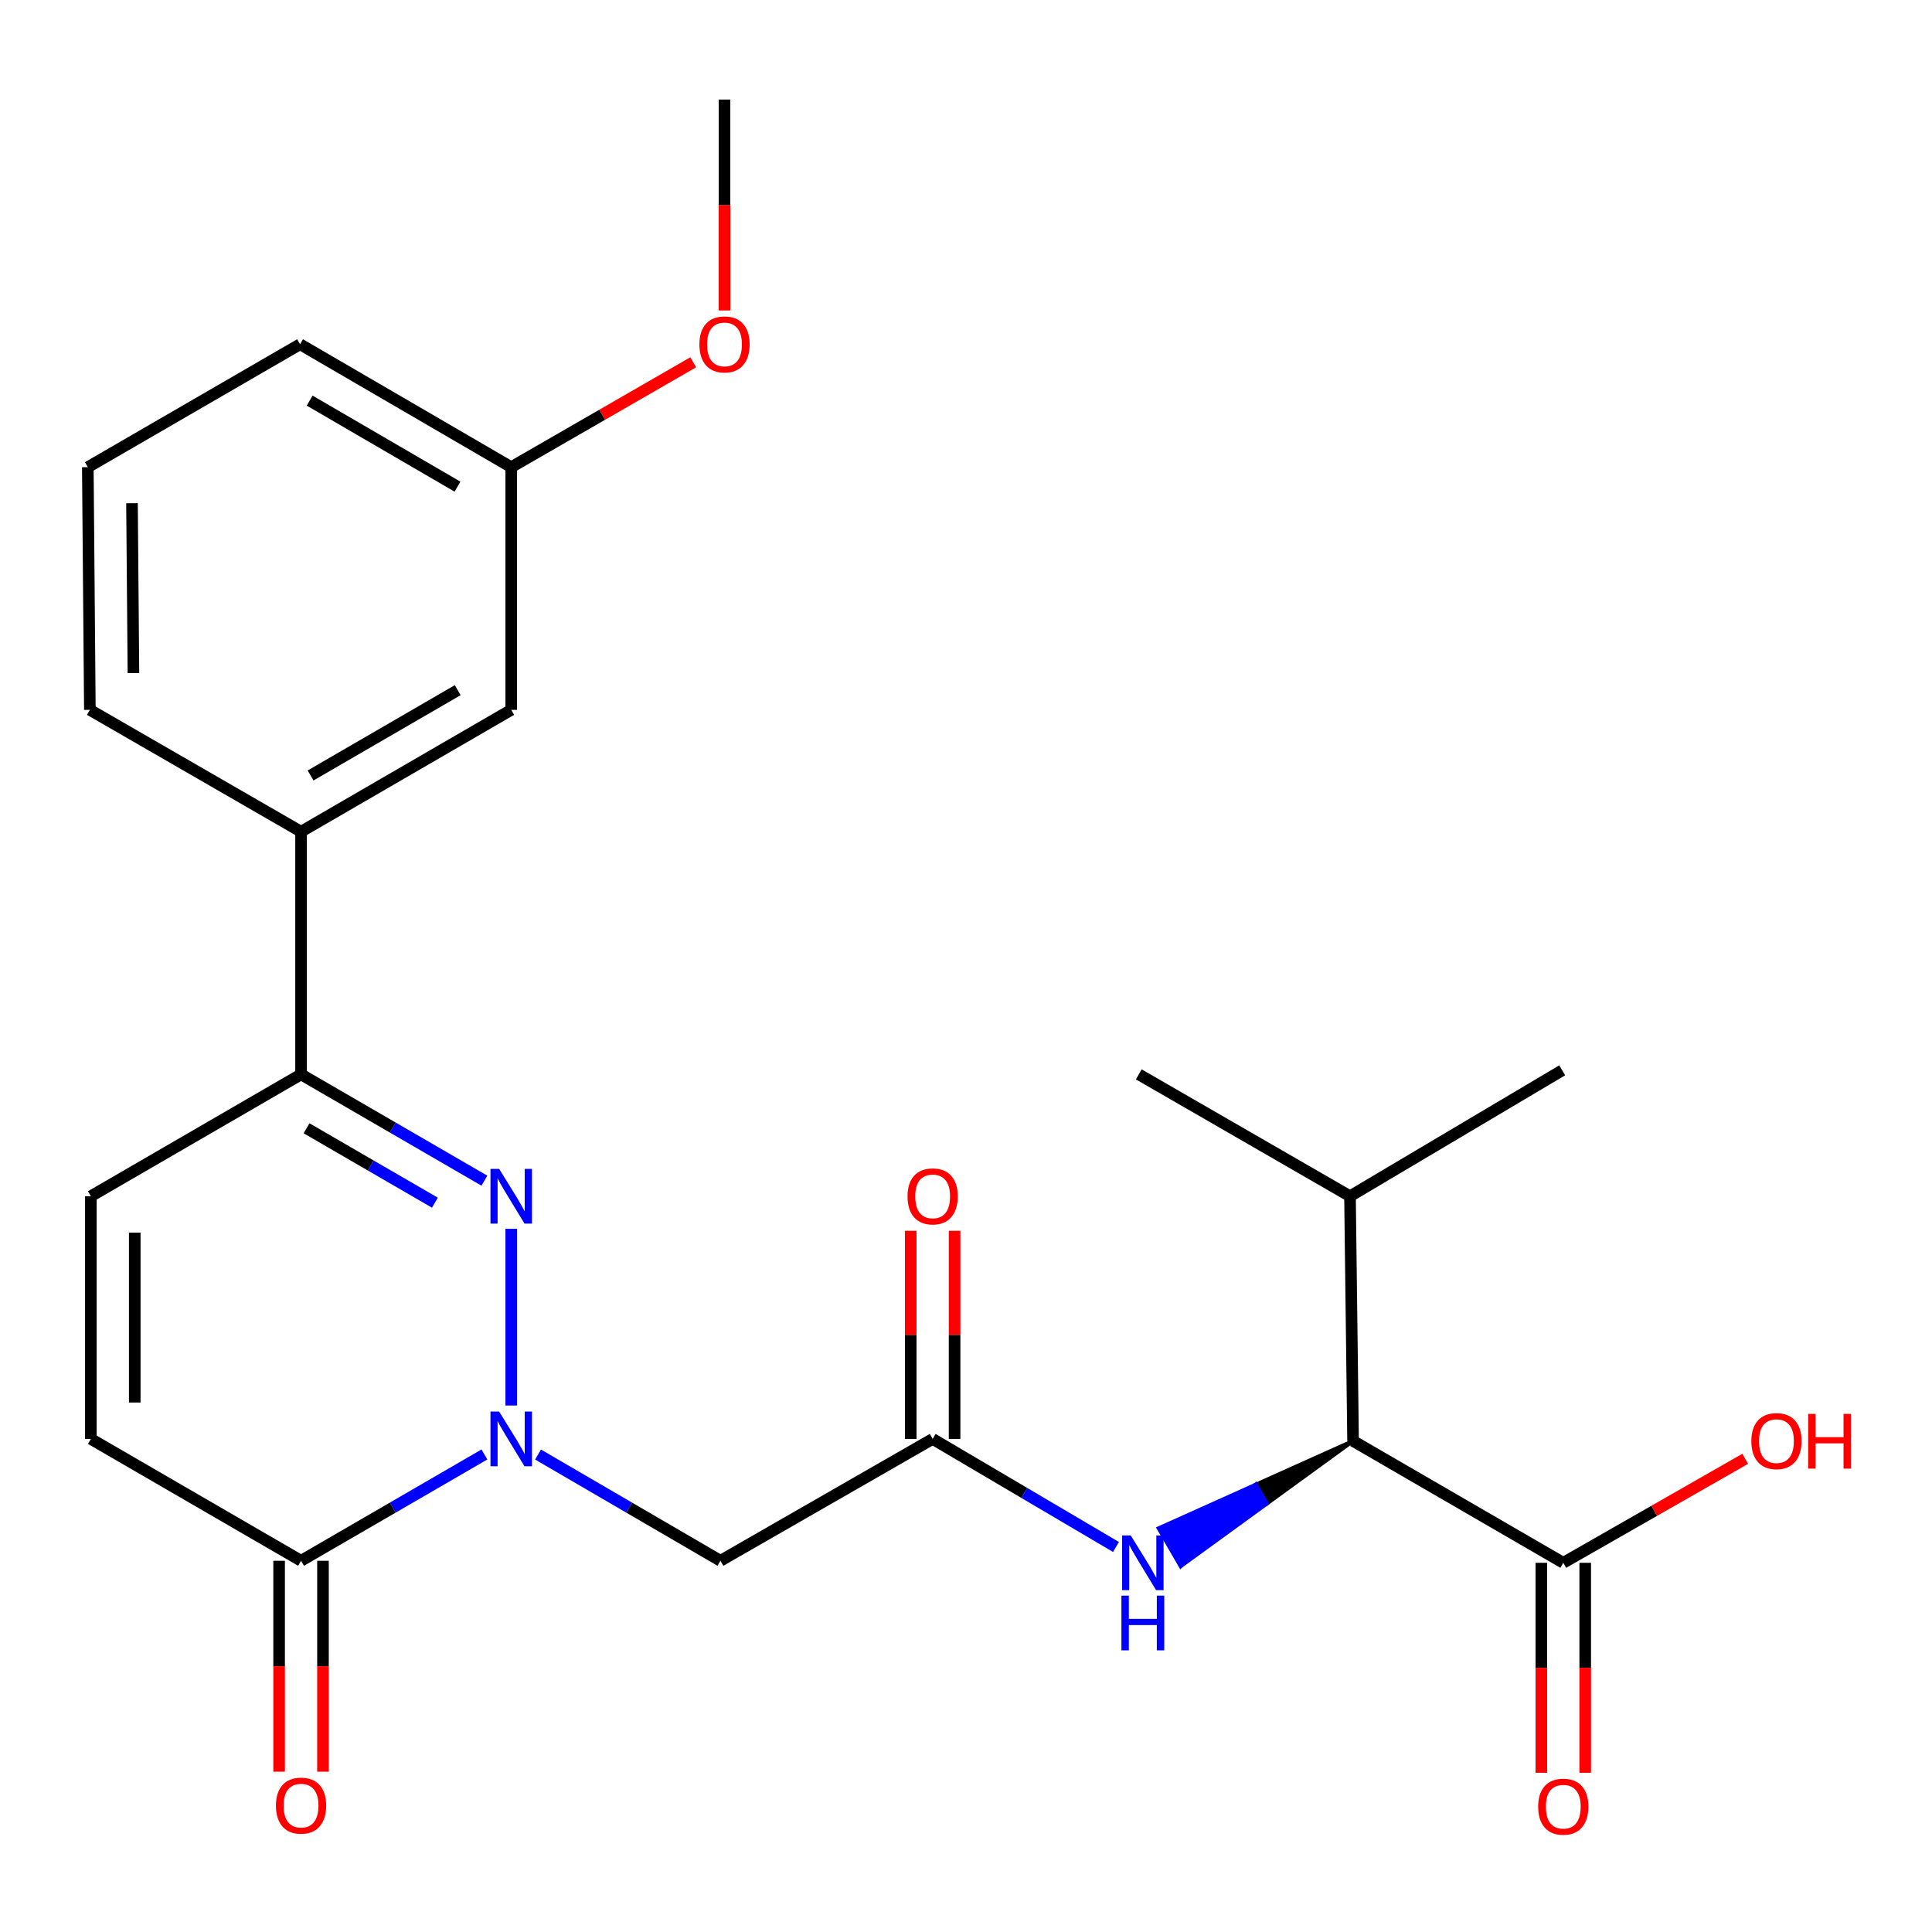<?xml version='1.0' encoding='iso-8859-1'?>
<svg version='1.1' baseProfile='full'
              xmlns='http://www.w3.org/2000/svg'
                      xmlns:rdkit='http://www.rdkit.org/xml'
                      xmlns:xlink='http://www.w3.org/1999/xlink'
                  xml:space='preserve'
width='1000px' height='1000px' viewBox='0 0 1000 1000'>
<!-- END OF HEADER -->
<rect style='opacity:1.0;fill:#FFFFFF;stroke:none' width='1000' height='1000' x='0' y='0'> </rect>
<path class='bond-0' d='M 264.614,727.486 L 264.614,636.033' style='fill:none;fill-rule:evenodd;stroke:#0000FF;stroke-width:6px;stroke-linecap:butt;stroke-linejoin:miter;stroke-opacity:1' />
<path class='bond-1' d='M 250.73,752.835 L 203.276,780.345' style='fill:none;fill-rule:evenodd;stroke:#0000FF;stroke-width:6px;stroke-linecap:butt;stroke-linejoin:miter;stroke-opacity:1' />
<path class='bond-1' d='M 203.276,780.345 L 155.823,807.855' style='fill:none;fill-rule:evenodd;stroke:#000000;stroke-width:6px;stroke-linecap:butt;stroke-linejoin:miter;stroke-opacity:1' />
<path class='bond-3' d='M 278.487,752.866 L 325.693,780.361' style='fill:none;fill-rule:evenodd;stroke:#0000FF;stroke-width:6px;stroke-linecap:butt;stroke-linejoin:miter;stroke-opacity:1' />
<path class='bond-3' d='M 325.693,780.361 L 372.9,807.855' style='fill:none;fill-rule:evenodd;stroke:#000000;stroke-width:6px;stroke-linecap:butt;stroke-linejoin:miter;stroke-opacity:1' />
<path class='bond-2' d='M 250.73,611.116 L 203.276,583.606' style='fill:none;fill-rule:evenodd;stroke:#0000FF;stroke-width:6px;stroke-linecap:butt;stroke-linejoin:miter;stroke-opacity:1' />
<path class='bond-2' d='M 203.276,583.606 L 155.823,556.096' style='fill:none;fill-rule:evenodd;stroke:#000000;stroke-width:6px;stroke-linecap:butt;stroke-linejoin:miter;stroke-opacity:1' />
<path class='bond-2' d='M 225.104,622.51 L 191.887,603.253' style='fill:none;fill-rule:evenodd;stroke:#0000FF;stroke-width:6px;stroke-linecap:butt;stroke-linejoin:miter;stroke-opacity:1' />
<path class='bond-2' d='M 191.887,603.253 L 158.669,583.995' style='fill:none;fill-rule:evenodd;stroke:#000000;stroke-width:6px;stroke-linecap:butt;stroke-linejoin:miter;stroke-opacity:1' />
<path class='bond-5' d='M 155.823,807.855 L 47.032,744.786' style='fill:none;fill-rule:evenodd;stroke:#000000;stroke-width:6px;stroke-linecap:butt;stroke-linejoin:miter;stroke-opacity:1' />
<path class='bond-11' d='M 144.468,807.855 L 144.468,862.44' style='fill:none;fill-rule:evenodd;stroke:#000000;stroke-width:6px;stroke-linecap:butt;stroke-linejoin:miter;stroke-opacity:1' />
<path class='bond-11' d='M 144.468,862.44 L 144.468,917.025' style='fill:none;fill-rule:evenodd;stroke:#FF0000;stroke-width:6px;stroke-linecap:butt;stroke-linejoin:miter;stroke-opacity:1' />
<path class='bond-11' d='M 167.177,807.855 L 167.177,862.44' style='fill:none;fill-rule:evenodd;stroke:#000000;stroke-width:6px;stroke-linecap:butt;stroke-linejoin:miter;stroke-opacity:1' />
<path class='bond-11' d='M 167.177,862.44 L 167.177,917.025' style='fill:none;fill-rule:evenodd;stroke:#FF0000;stroke-width:6px;stroke-linecap:butt;stroke-linejoin:miter;stroke-opacity:1' />
<path class='bond-10' d='M 155.823,556.096 L 155.823,430.487' style='fill:none;fill-rule:evenodd;stroke:#000000;stroke-width:6px;stroke-linecap:butt;stroke-linejoin:miter;stroke-opacity:1' />
<path class='bond-25' d='M 155.823,556.096 L 47.032,619.165' style='fill:none;fill-rule:evenodd;stroke:#000000;stroke-width:6px;stroke-linecap:butt;stroke-linejoin:miter;stroke-opacity:1' />
<path class='bond-4' d='M 372.9,807.855 L 482.738,744.786' style='fill:none;fill-rule:evenodd;stroke:#000000;stroke-width:6px;stroke-linecap:butt;stroke-linejoin:miter;stroke-opacity:1' />
<path class='bond-7' d='M 482.738,744.786 L 530.185,772.749' style='fill:none;fill-rule:evenodd;stroke:#000000;stroke-width:6px;stroke-linecap:butt;stroke-linejoin:miter;stroke-opacity:1' />
<path class='bond-7' d='M 530.185,772.749 L 577.632,800.712' style='fill:none;fill-rule:evenodd;stroke:#0000FF;stroke-width:6px;stroke-linecap:butt;stroke-linejoin:miter;stroke-opacity:1' />
<path class='bond-12' d='M 494.093,744.786 L 494.093,690.926' style='fill:none;fill-rule:evenodd;stroke:#000000;stroke-width:6px;stroke-linecap:butt;stroke-linejoin:miter;stroke-opacity:1' />
<path class='bond-12' d='M 494.093,690.926 L 494.093,637.065' style='fill:none;fill-rule:evenodd;stroke:#FF0000;stroke-width:6px;stroke-linecap:butt;stroke-linejoin:miter;stroke-opacity:1' />
<path class='bond-12' d='M 471.384,744.786 L 471.384,690.926' style='fill:none;fill-rule:evenodd;stroke:#000000;stroke-width:6px;stroke-linecap:butt;stroke-linejoin:miter;stroke-opacity:1' />
<path class='bond-12' d='M 471.384,690.926 L 471.384,637.065' style='fill:none;fill-rule:evenodd;stroke:#FF0000;stroke-width:6px;stroke-linecap:butt;stroke-linejoin:miter;stroke-opacity:1' />
<path class='bond-6' d='M 47.032,744.786 L 47.032,619.165' style='fill:none;fill-rule:evenodd;stroke:#000000;stroke-width:6px;stroke-linecap:butt;stroke-linejoin:miter;stroke-opacity:1' />
<path class='bond-6' d='M 69.741,725.943 L 69.741,638.008' style='fill:none;fill-rule:evenodd;stroke:#000000;stroke-width:6px;stroke-linecap:butt;stroke-linejoin:miter;stroke-opacity:1' />
<path class='bond-8' d='M 700.346,745.833 L 650.033,768.432 L 655.727,778.256 Z' style='fill:#000000;fill-rule:evenodd;fill-opacity:1;stroke:#000000;stroke-width:2px;stroke-linecap:butt;stroke-linejoin:miter;stroke-opacity:1;' />
<path class='bond-8' d='M 650.033,768.432 L 611.108,810.679 L 599.72,791.031 Z' style='fill:#0000FF;fill-rule:evenodd;fill-opacity:1;stroke:#0000FF;stroke-width:2px;stroke-linecap:butt;stroke-linejoin:miter;stroke-opacity:1;' />
<path class='bond-8' d='M 650.033,768.432 L 655.727,778.256 L 611.108,810.679 Z' style='fill:#0000FF;fill-rule:evenodd;fill-opacity:1;stroke:#0000FF;stroke-width:2px;stroke-linecap:butt;stroke-linejoin:miter;stroke-opacity:1;' />
<path class='bond-9' d='M 700.346,745.833 L 809.149,808.903' style='fill:none;fill-rule:evenodd;stroke:#000000;stroke-width:6px;stroke-linecap:butt;stroke-linejoin:miter;stroke-opacity:1' />
<path class='bond-15' d='M 700.346,745.833 L 698.756,619.165' style='fill:none;fill-rule:evenodd;stroke:#000000;stroke-width:6px;stroke-linecap:butt;stroke-linejoin:miter;stroke-opacity:1' />
<path class='bond-14' d='M 797.795,808.903 L 797.795,863.241' style='fill:none;fill-rule:evenodd;stroke:#000000;stroke-width:6px;stroke-linecap:butt;stroke-linejoin:miter;stroke-opacity:1' />
<path class='bond-14' d='M 797.795,863.241 L 797.795,917.58' style='fill:none;fill-rule:evenodd;stroke:#FF0000;stroke-width:6px;stroke-linecap:butt;stroke-linejoin:miter;stroke-opacity:1' />
<path class='bond-14' d='M 820.504,808.903 L 820.504,863.241' style='fill:none;fill-rule:evenodd;stroke:#000000;stroke-width:6px;stroke-linecap:butt;stroke-linejoin:miter;stroke-opacity:1' />
<path class='bond-14' d='M 820.504,863.241 L 820.504,917.58' style='fill:none;fill-rule:evenodd;stroke:#FF0000;stroke-width:6px;stroke-linecap:butt;stroke-linejoin:miter;stroke-opacity:1' />
<path class='bond-16' d='M 809.149,808.903 L 856.232,781.991' style='fill:none;fill-rule:evenodd;stroke:#000000;stroke-width:6px;stroke-linecap:butt;stroke-linejoin:miter;stroke-opacity:1' />
<path class='bond-16' d='M 856.232,781.991 L 903.315,755.08' style='fill:none;fill-rule:evenodd;stroke:#FF0000;stroke-width:6px;stroke-linecap:butt;stroke-linejoin:miter;stroke-opacity:1' />
<path class='bond-13' d='M 155.823,430.487 L 264.614,367.418' style='fill:none;fill-rule:evenodd;stroke:#000000;stroke-width:6px;stroke-linecap:butt;stroke-linejoin:miter;stroke-opacity:1' />
<path class='bond-13' d='M 160.752,401.38 L 236.905,357.231' style='fill:none;fill-rule:evenodd;stroke:#000000;stroke-width:6px;stroke-linecap:butt;stroke-linejoin:miter;stroke-opacity:1' />
<path class='bond-19' d='M 155.823,430.487 L 46.514,367.418' style='fill:none;fill-rule:evenodd;stroke:#000000;stroke-width:6px;stroke-linecap:butt;stroke-linejoin:miter;stroke-opacity:1' />
<path class='bond-17' d='M 264.614,367.418 L 264.614,241.809' style='fill:none;fill-rule:evenodd;stroke:#000000;stroke-width:6px;stroke-linecap:butt;stroke-linejoin:miter;stroke-opacity:1' />
<path class='bond-22' d='M 698.756,619.165 L 808.594,554.001' style='fill:none;fill-rule:evenodd;stroke:#000000;stroke-width:6px;stroke-linecap:butt;stroke-linejoin:miter;stroke-opacity:1' />
<path class='bond-23' d='M 698.756,619.165 L 589.435,556.096' style='fill:none;fill-rule:evenodd;stroke:#000000;stroke-width:6px;stroke-linecap:butt;stroke-linejoin:miter;stroke-opacity:1' />
<path class='bond-18' d='M 264.614,241.809 L 311.718,214.661' style='fill:none;fill-rule:evenodd;stroke:#000000;stroke-width:6px;stroke-linecap:butt;stroke-linejoin:miter;stroke-opacity:1' />
<path class='bond-18' d='M 311.718,214.661 L 358.822,187.513' style='fill:none;fill-rule:evenodd;stroke:#FF0000;stroke-width:6px;stroke-linecap:butt;stroke-linejoin:miter;stroke-opacity:1' />
<path class='bond-26' d='M 264.614,241.809 L 155.305,178.184' style='fill:none;fill-rule:evenodd;stroke:#000000;stroke-width:6px;stroke-linecap:butt;stroke-linejoin:miter;stroke-opacity:1' />
<path class='bond-26' d='M 236.793,251.892 L 160.278,207.355' style='fill:none;fill-rule:evenodd;stroke:#000000;stroke-width:6px;stroke-linecap:butt;stroke-linejoin:miter;stroke-opacity:1' />
<path class='bond-24' d='M 375.007,160.698 L 375.007,106.113' style='fill:none;fill-rule:evenodd;stroke:#FF0000;stroke-width:6px;stroke-linecap:butt;stroke-linejoin:miter;stroke-opacity:1' />
<path class='bond-24' d='M 375.007,106.113 L 375.007,51.529' style='fill:none;fill-rule:evenodd;stroke:#000000;stroke-width:6px;stroke-linecap:butt;stroke-linejoin:miter;stroke-opacity:1' />
<path class='bond-20' d='M 46.514,367.418 L 45.455,241.809' style='fill:none;fill-rule:evenodd;stroke:#000000;stroke-width:6px;stroke-linecap:butt;stroke-linejoin:miter;stroke-opacity:1' />
<path class='bond-20' d='M 69.064,348.385 L 68.322,260.459' style='fill:none;fill-rule:evenodd;stroke:#000000;stroke-width:6px;stroke-linecap:butt;stroke-linejoin:miter;stroke-opacity:1' />
<path class='bond-21' d='M 45.455,241.809 L 155.305,178.184' style='fill:none;fill-rule:evenodd;stroke:#000000;stroke-width:6px;stroke-linecap:butt;stroke-linejoin:miter;stroke-opacity:1' />
<path  class='atom-0' d='M 258.354 730.626
L 267.634 745.626
Q 268.554 747.106, 270.034 749.786
Q 271.514 752.466, 271.594 752.626
L 271.594 730.626
L 275.354 730.626
L 275.354 758.946
L 271.474 758.946
L 261.514 742.546
Q 260.354 740.626, 259.114 738.426
Q 257.914 736.226, 257.554 735.546
L 257.554 758.946
L 253.874 758.946
L 253.874 730.626
L 258.354 730.626
' fill='#0000FF'/>
<path  class='atom-1' d='M 258.354 605.005
L 267.634 620.005
Q 268.554 621.485, 270.034 624.165
Q 271.514 626.845, 271.594 627.005
L 271.594 605.005
L 275.354 605.005
L 275.354 633.325
L 271.474 633.325
L 261.514 616.925
Q 260.354 615.005, 259.114 612.805
Q 257.914 610.605, 257.554 609.925
L 257.554 633.325
L 253.874 633.325
L 253.874 605.005
L 258.354 605.005
' fill='#0000FF'/>
<path  class='atom-8' d='M 585.269 794.743
L 594.549 809.743
Q 595.469 811.223, 596.949 813.903
Q 598.429 816.583, 598.509 816.743
L 598.509 794.743
L 602.269 794.743
L 602.269 823.063
L 598.389 823.063
L 588.429 806.663
Q 587.269 804.743, 586.029 802.543
Q 584.829 800.343, 584.469 799.663
L 584.469 823.063
L 580.789 823.063
L 580.789 794.743
L 585.269 794.743
' fill='#0000FF'/>
<path  class='atom-8' d='M 580.449 825.895
L 584.289 825.895
L 584.289 837.935
L 598.769 837.935
L 598.769 825.895
L 602.609 825.895
L 602.609 854.215
L 598.769 854.215
L 598.769 841.135
L 584.289 841.135
L 584.289 854.215
L 580.449 854.215
L 580.449 825.895
' fill='#0000FF'/>
<path  class='atom-12' d='M 142.823 934.591
Q 142.823 927.791, 146.183 923.991
Q 149.543 920.191, 155.823 920.191
Q 162.103 920.191, 165.463 923.991
Q 168.823 927.791, 168.823 934.591
Q 168.823 941.471, 165.423 945.391
Q 162.023 949.271, 155.823 949.271
Q 149.583 949.271, 146.183 945.391
Q 142.823 941.511, 142.823 934.591
M 155.823 946.071
Q 160.143 946.071, 162.463 943.191
Q 164.823 940.271, 164.823 934.591
Q 164.823 929.031, 162.463 926.231
Q 160.143 923.391, 155.823 923.391
Q 151.503 923.391, 149.143 926.191
Q 146.823 928.991, 146.823 934.591
Q 146.823 940.311, 149.143 943.191
Q 151.503 946.071, 155.823 946.071
' fill='#FF0000'/>
<path  class='atom-13' d='M 469.738 619.245
Q 469.738 612.445, 473.098 608.645
Q 476.458 604.845, 482.738 604.845
Q 489.018 604.845, 492.378 608.645
Q 495.738 612.445, 495.738 619.245
Q 495.738 626.125, 492.338 630.045
Q 488.938 633.925, 482.738 633.925
Q 476.498 633.925, 473.098 630.045
Q 469.738 626.165, 469.738 619.245
M 482.738 630.725
Q 487.058 630.725, 489.378 627.845
Q 491.738 624.925, 491.738 619.245
Q 491.738 613.685, 489.378 610.885
Q 487.058 608.045, 482.738 608.045
Q 478.418 608.045, 476.058 610.845
Q 473.738 613.645, 473.738 619.245
Q 473.738 624.965, 476.058 627.845
Q 478.418 630.725, 482.738 630.725
' fill='#FF0000'/>
<path  class='atom-15' d='M 796.149 935.134
Q 796.149 928.334, 799.509 924.534
Q 802.869 920.734, 809.149 920.734
Q 815.429 920.734, 818.789 924.534
Q 822.149 928.334, 822.149 935.134
Q 822.149 942.014, 818.749 945.934
Q 815.349 949.814, 809.149 949.814
Q 802.909 949.814, 799.509 945.934
Q 796.149 942.054, 796.149 935.134
M 809.149 946.614
Q 813.469 946.614, 815.789 943.734
Q 818.149 940.814, 818.149 935.134
Q 818.149 929.574, 815.789 926.774
Q 813.469 923.934, 809.149 923.934
Q 804.829 923.934, 802.469 926.734
Q 800.149 929.534, 800.149 935.134
Q 800.149 940.854, 802.469 943.734
Q 804.829 946.614, 809.149 946.614
' fill='#FF0000'/>
<path  class='atom-17' d='M 906.492 745.913
Q 906.492 739.113, 909.852 735.313
Q 913.212 731.513, 919.492 731.513
Q 925.772 731.513, 929.132 735.313
Q 932.492 739.113, 932.492 745.913
Q 932.492 752.793, 929.092 756.713
Q 925.692 760.593, 919.492 760.593
Q 913.252 760.593, 909.852 756.713
Q 906.492 752.833, 906.492 745.913
M 919.492 757.393
Q 923.812 757.393, 926.132 754.513
Q 928.492 751.593, 928.492 745.913
Q 928.492 740.353, 926.132 737.553
Q 923.812 734.713, 919.492 734.713
Q 915.172 734.713, 912.812 737.513
Q 910.492 740.313, 910.492 745.913
Q 910.492 751.633, 912.812 754.513
Q 915.172 757.393, 919.492 757.393
' fill='#FF0000'/>
<path  class='atom-17' d='M 935.892 731.833
L 939.732 731.833
L 939.732 743.873
L 954.212 743.873
L 954.212 731.833
L 958.052 731.833
L 958.052 760.153
L 954.212 760.153
L 954.212 747.073
L 939.732 747.073
L 939.732 760.153
L 935.892 760.153
L 935.892 731.833
' fill='#FF0000'/>
<path  class='atom-19' d='M 362.007 178.264
Q 362.007 171.464, 365.367 167.664
Q 368.727 163.864, 375.007 163.864
Q 381.287 163.864, 384.647 167.664
Q 388.007 171.464, 388.007 178.264
Q 388.007 185.144, 384.607 189.064
Q 381.207 192.944, 375.007 192.944
Q 368.767 192.944, 365.367 189.064
Q 362.007 185.184, 362.007 178.264
M 375.007 189.744
Q 379.327 189.744, 381.647 186.864
Q 384.007 183.944, 384.007 178.264
Q 384.007 172.704, 381.647 169.904
Q 379.327 167.064, 375.007 167.064
Q 370.687 167.064, 368.327 169.864
Q 366.007 172.664, 366.007 178.264
Q 366.007 183.984, 368.327 186.864
Q 370.687 189.744, 375.007 189.744
' fill='#FF0000'/>
</svg>
